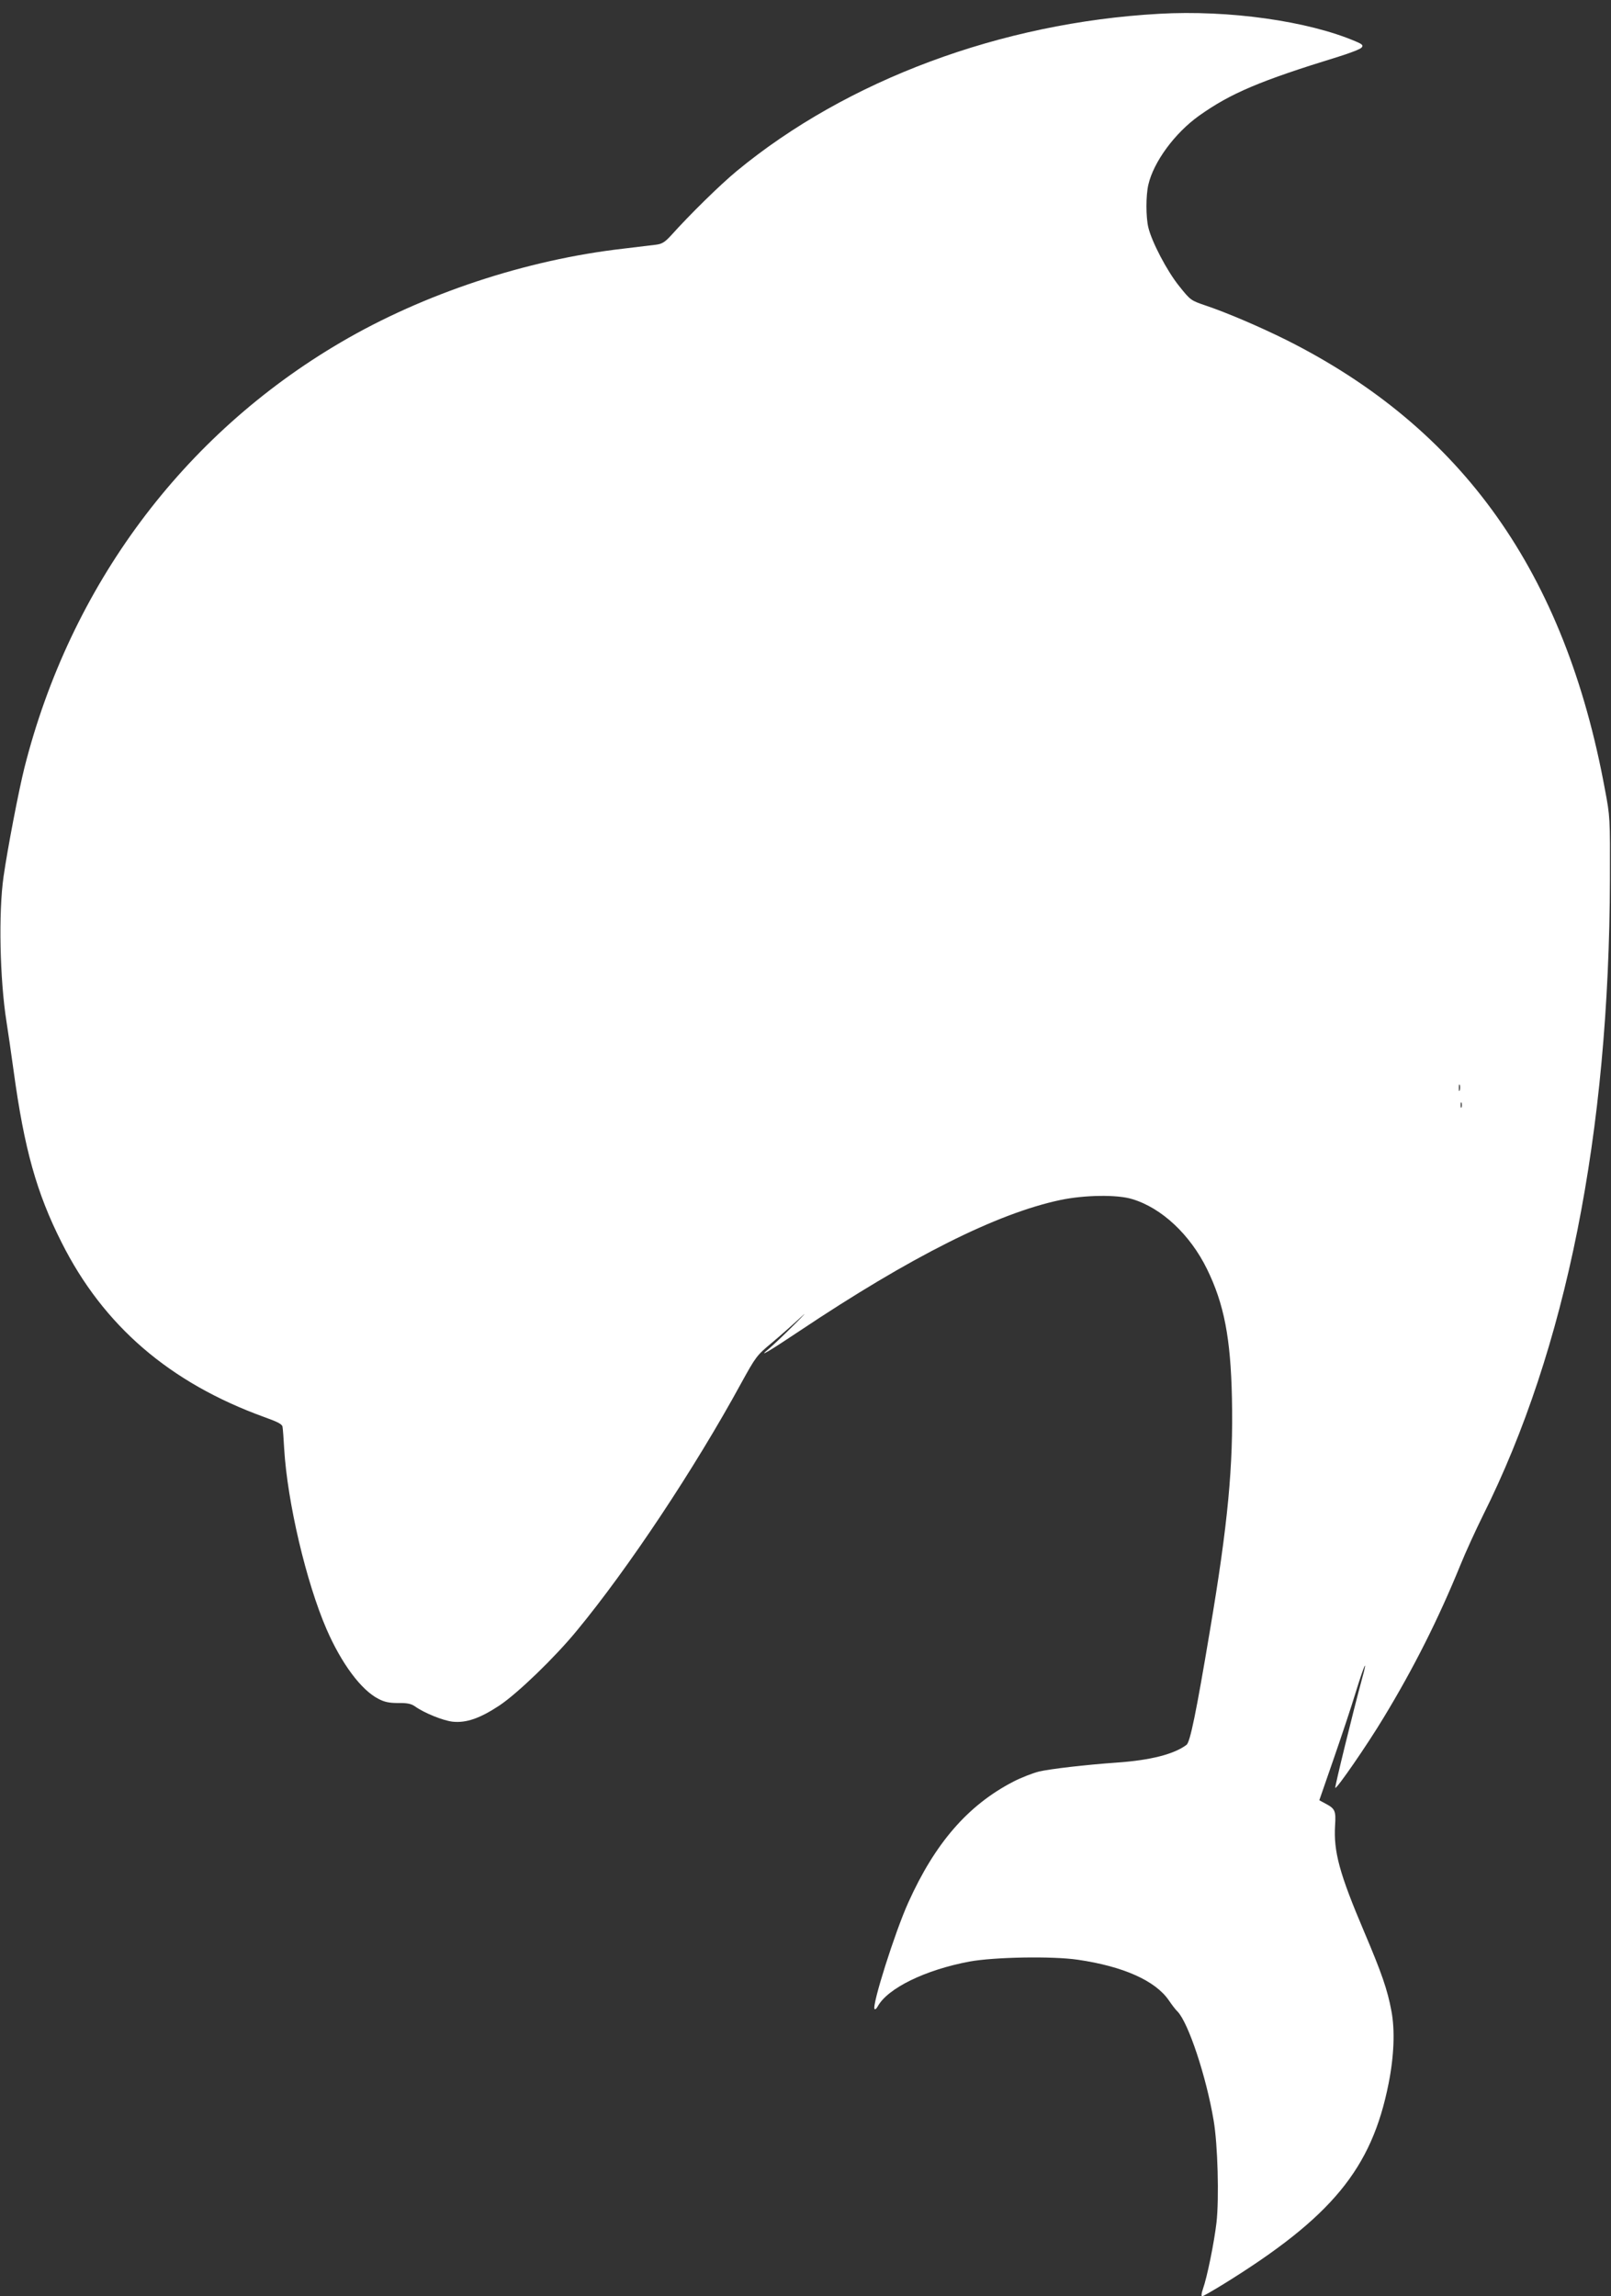 <?xml version="1.0" standalone="no"?>
<!DOCTYPE svg PUBLIC "-//W3C//DTD SVG 20010904//EN"
 "http://www.w3.org/TR/2001/REC-SVG-20010904/DTD/svg10.dtd">
<svg version="1.0" xmlns="http://www.w3.org/2000/svg"
 width="898pt" height="1280pt" viewBox="0 0 898 1280"
 preserveAspectRatio="xMidYMid meet">
<rect x="0" y="0" width="898" height="1280" fill="#333333" stroke="none"/>
<g transform="translate(0,1280) scale(0.1,-0.1)"
fill="#ffffff" stroke="none">
<path d="M6460 12723 c-879 -49 -1739 -369 -2354 -877 -93 -77 -261 -242 -365
-358 -35 -38 -51 -48 -84 -52 -23 -3 -105 -13 -182 -22 -543 -62 -1115 -252
-1575 -522 -881 -516 -1508 -1359 -1764 -2372 -32 -128 -94 -451 -116 -605
-29 -200 -21 -575 16 -809 8 -50 26 -174 40 -276 59 -433 128 -680 267 -955
233 -465 603 -783 1130 -974 78 -28 101 -40 102 -56 2 -11 6 -65 9 -120 18
-300 123 -745 236 -1006 83 -191 193 -340 290 -389 34 -18 61 -23 110 -23 48
1 72 -4 92 -18 53 -38 158 -80 211 -86 77 -8 153 19 262 91 101 68 305 264
430 416 286 346 657 904 916 1379 81 147 87 156 169 224 47 39 119 103 160
141 41 38 28 23 -30 -35 -58 -58 -123 -120 -145 -138 -65 -53 -3 -17 172 100
618 413 1099 655 1454 730 133 28 317 31 400 5 164 -49 323 -198 417 -390 95
-194 132 -384 139 -720 8 -377 -22 -699 -123 -1297 -77 -460 -110 -619 -130
-635 -69 -52 -200 -86 -389 -99 -171 -12 -370 -35 -434 -50 -35 -9 -100 -34
-144 -57 -252 -131 -435 -342 -584 -673 -74 -163 -205 -577 -188 -594 4 -3 11
3 17 14 55 102 266 205 513 251 137 25 461 31 603 10 254 -37 432 -117 507
-226 17 -25 38 -53 49 -63 60 -62 160 -362 201 -607 23 -133 31 -434 16 -568
-13 -112 -52 -305 -76 -372 -8 -23 -10 -40 -4 -40 5 0 57 30 116 66 607 375
829 645 923 1119 31 155 36 299 16 405 -22 119 -54 211 -152 442 -138 325
-171 446 -162 594 5 80 0 92 -53 120 l-35 19 78 225 c43 124 100 294 125 377
48 156 71 204 34 71 -47 -173 -152 -600 -148 -604 7 -8 177 238 268 389 170
280 307 553 429 852 29 72 86 196 126 277 464 928 704 2127 708 3548 1 339 1
348 -28 500 -222 1208 -793 2012 -1776 2505 -145 72 -328 151 -450 192 -82 28
-84 29 -147 108 -68 84 -153 247 -172 327 -14 58 -14 178 0 238 29 127 147
288 283 385 176 125 338 194 777 329 64 20 122 42 129 51 10 12 5 18 -33 34
-266 114 -707 176 -1097 154z m1677 -6000 c-3 -10 -5 -4 -5 12 0 17 2 24 5 18
2 -7 2 -21 0 -30z m10 -95 c-3 -7 -5 -2 -5 12 0 14 2 19 5 13 2 -7 2 -19 0
-25z"/>
</g>
</svg>
